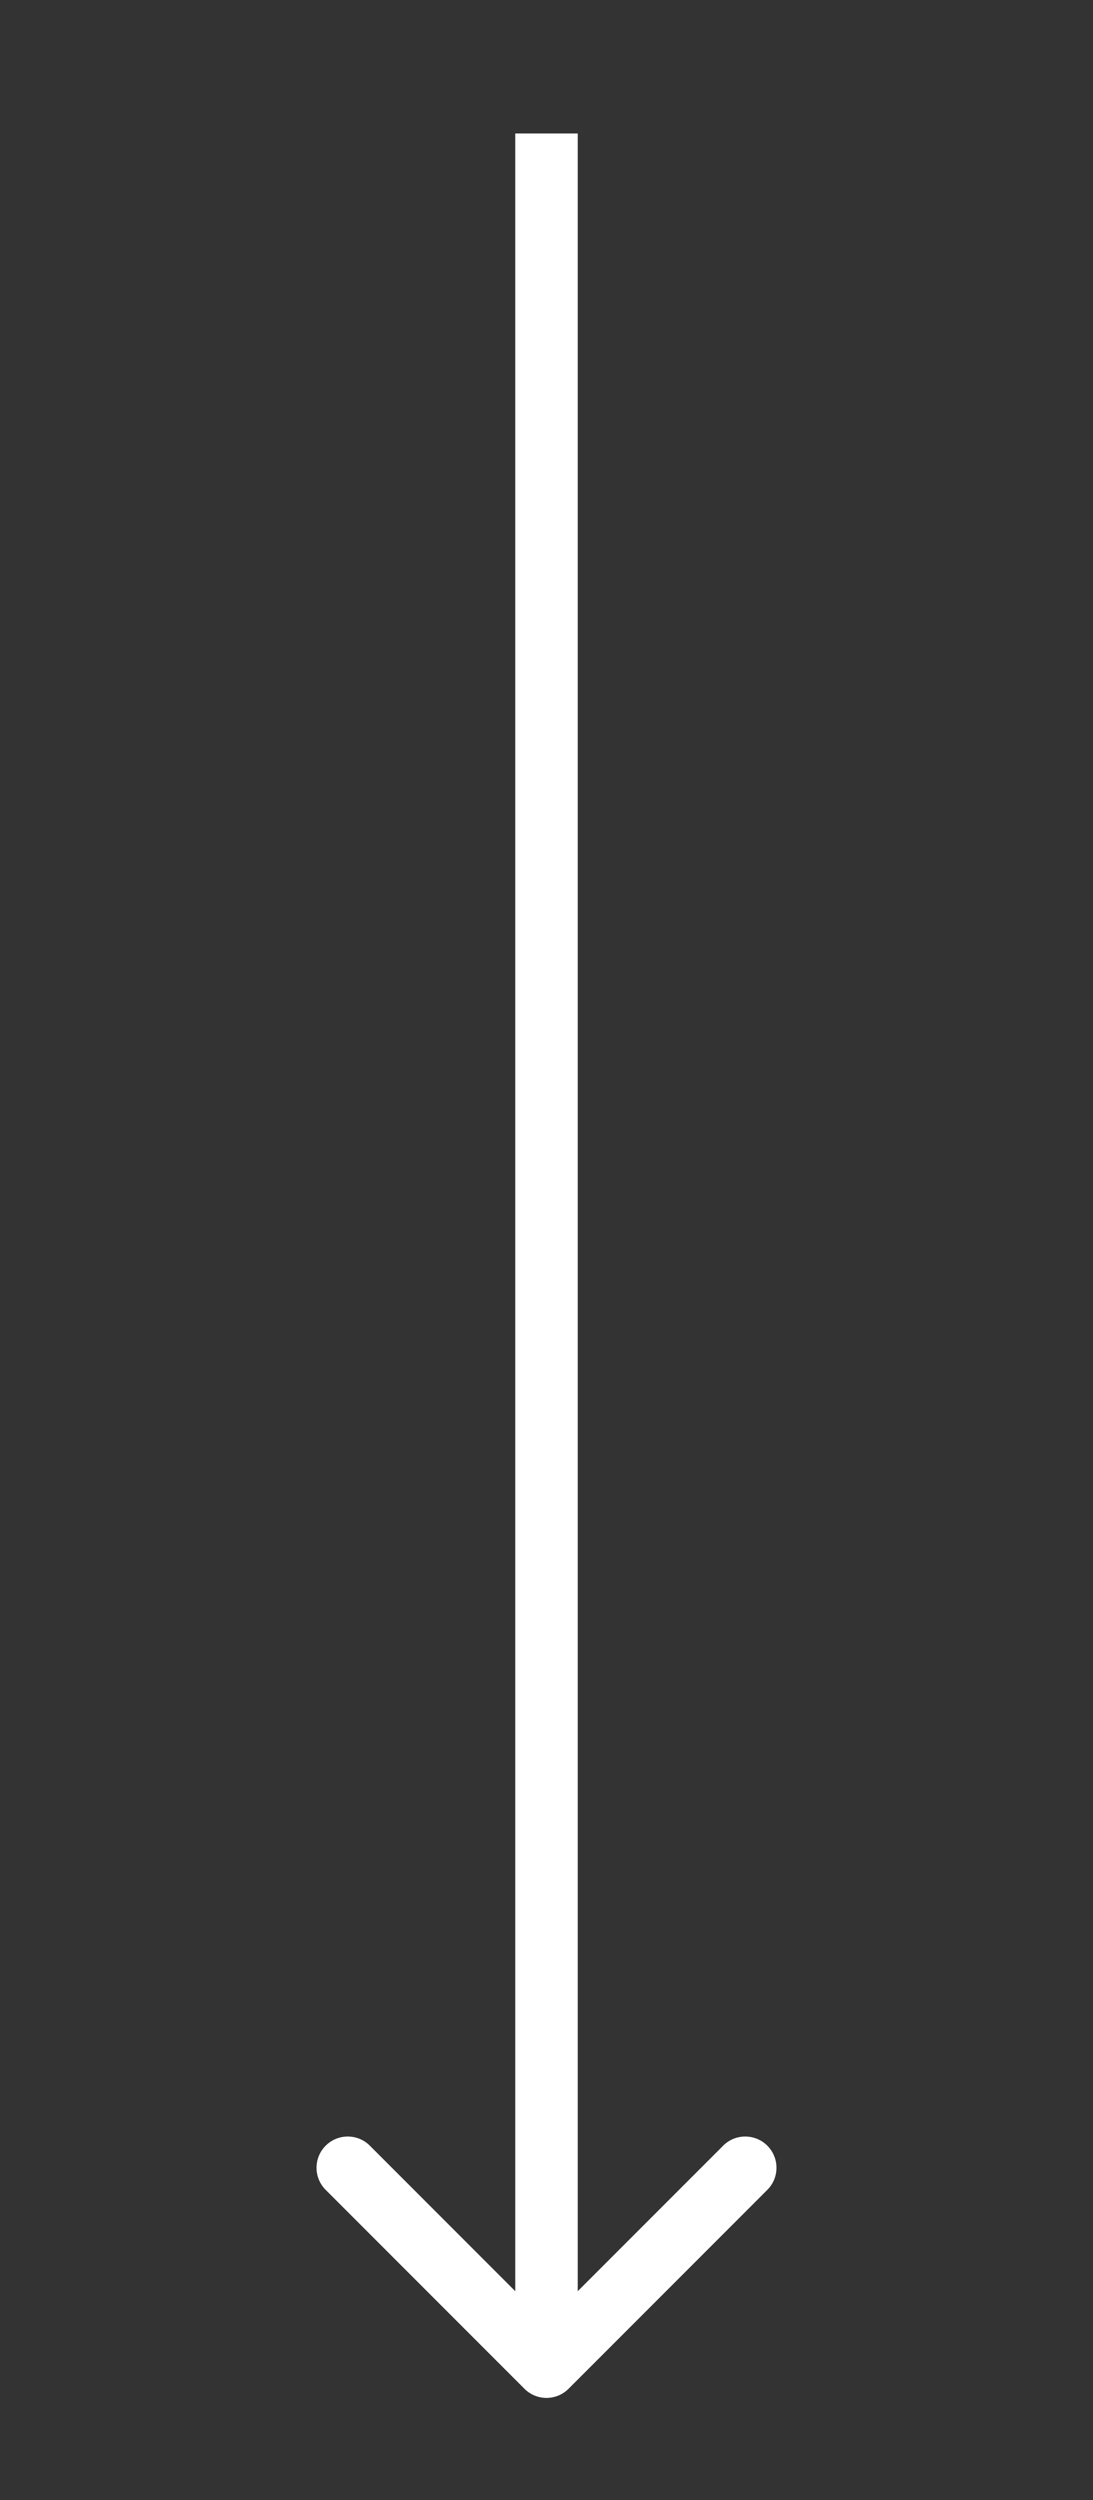 <svg width="35" height="80" viewBox="0 0 35 80" fill="none" xmlns="http://www.w3.org/2000/svg">
<rect x="0" y="0" width="35" height="80" fill="#333333" stroke="none"/>
<path d="M16.793 76.436C17.183 76.827 17.817 76.827 18.207 76.436L24.571 70.072C24.962 69.682 24.962 69.049 24.571 68.658C24.18 68.268 23.547 68.268 23.157 68.658L17.5 74.315L11.843 68.658C11.453 68.268 10.819 68.268 10.429 68.658C10.038 69.049 10.038 69.682 10.429 70.072L16.793 76.436ZM16.5 4.271L16.5 75.729L18.5 75.729L18.5 4.271L16.5 4.271Z" fill="white"/>
</svg>
